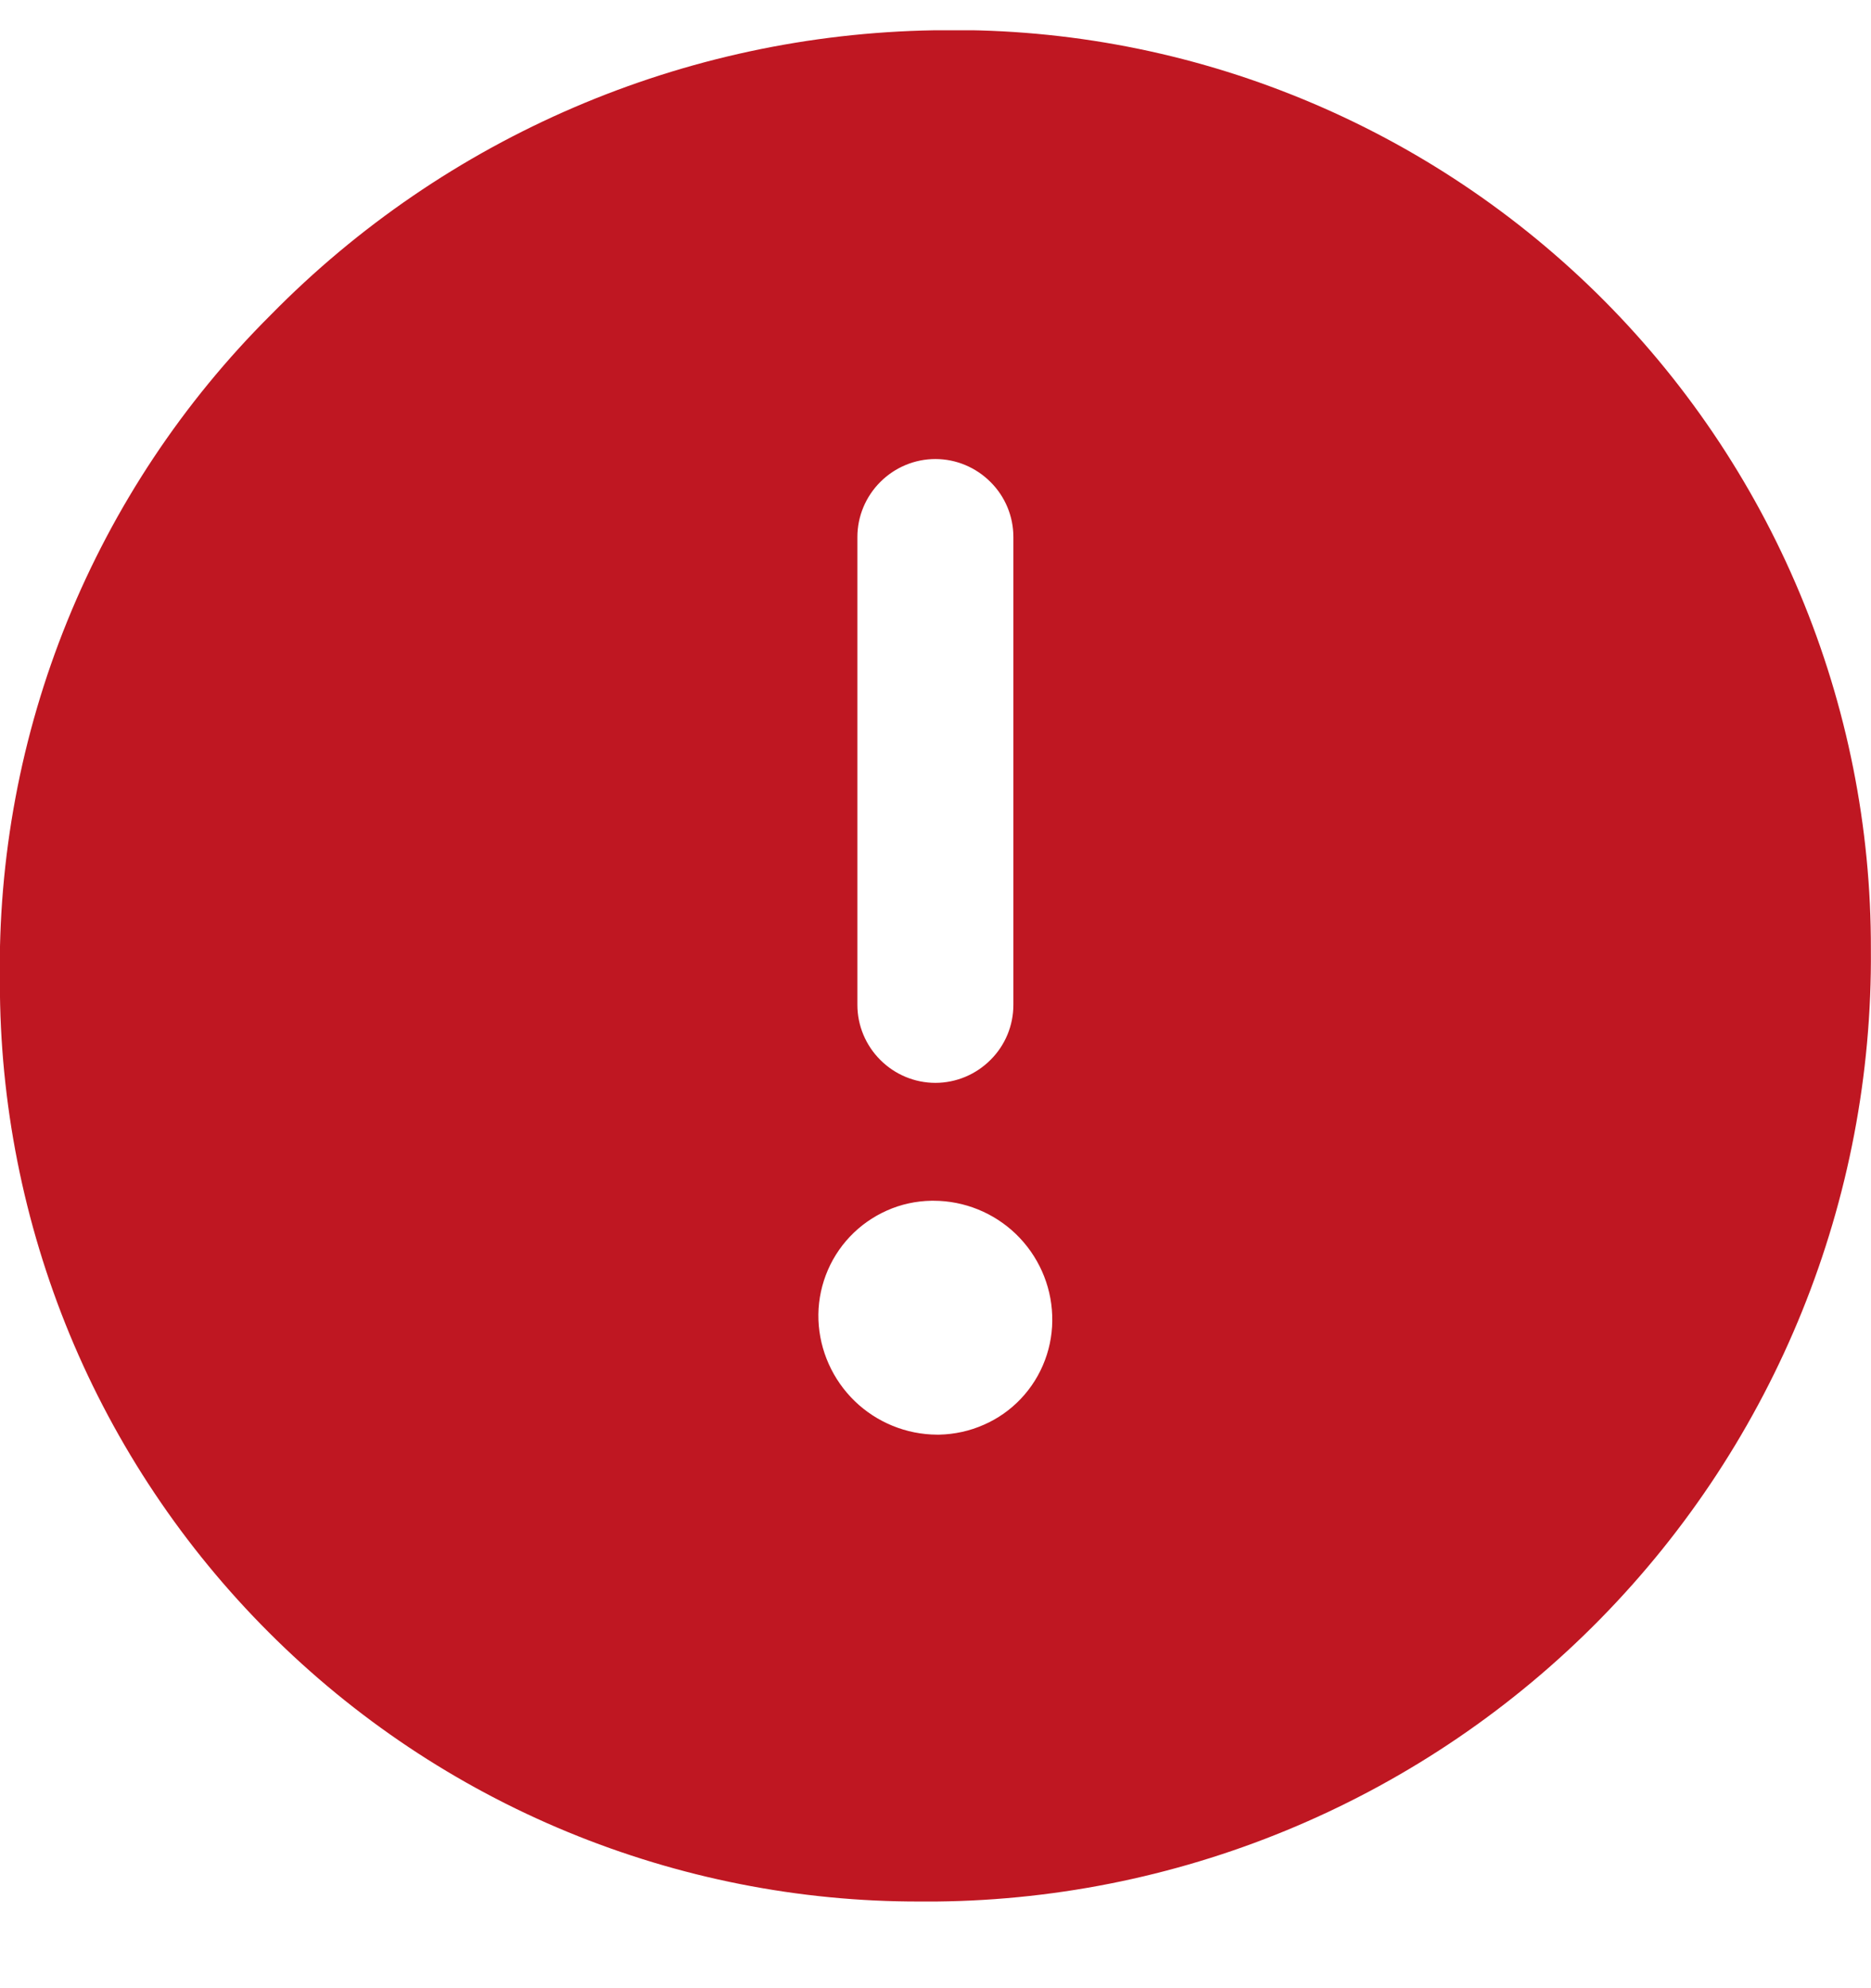 <svg width="16" height="17" viewBox="0 0 16 17" fill="none" xmlns="http://www.w3.org/2000/svg">
<g clip-path="url(#clip0_456_4209)">
<path d="M7.988 0.259C5.85 0.294 3.812 1.168 2.314 2.694C1.565 3.44 0.974 4.33 0.576 5.309C0.178 6.289 -0.018 7.339 -0.001 8.397C-0.002 9.43 0.201 10.453 0.595 11.408C0.99 12.363 1.57 13.23 2.301 13.96C3.032 14.691 3.899 15.27 4.854 15.664C5.809 16.058 6.833 16.261 7.866 16.259H8.008C10.147 16.237 12.189 15.367 13.687 13.841C15.185 12.315 16.017 10.258 15.999 8.119C16.002 7.074 15.795 6.038 15.391 5.073C14.988 4.109 14.395 3.234 13.649 2.502C12.902 1.77 12.017 1.194 11.045 0.809C10.073 0.423 9.033 0.236 7.988 0.259ZM6.999 11.287C6.994 11.156 7.016 11.025 7.062 10.903C7.108 10.781 7.178 10.669 7.268 10.574C7.358 10.479 7.466 10.403 7.586 10.35C7.705 10.297 7.834 10.269 7.965 10.267H7.983C8.246 10.267 8.499 10.37 8.688 10.552C8.877 10.735 8.989 10.984 8.998 11.247C9.003 11.377 8.982 11.508 8.936 11.63C8.89 11.753 8.82 11.865 8.73 11.96C8.64 12.055 8.532 12.131 8.412 12.183C8.292 12.236 8.163 12.264 8.032 12.267H8.014C7.751 12.266 7.499 12.163 7.31 11.981C7.121 11.798 7.009 11.549 6.999 11.287ZM7.332 8.592V4.592C7.332 4.415 7.403 4.246 7.528 4.121C7.653 3.996 7.822 3.925 7.999 3.925C8.176 3.925 8.345 3.996 8.47 4.121C8.596 4.246 8.666 4.415 8.666 4.592V8.592C8.666 8.769 8.596 8.938 8.47 9.063C8.345 9.188 8.176 9.259 7.999 9.259C7.822 9.259 7.653 9.188 7.528 9.063C7.403 8.938 7.332 8.769 7.332 8.592Z" fill="#BF1722"/>
</g>
<defs>
<clipPath id="clip0_456_4209">
<rect width="16" height="16" fill="white" transform="translate(0 0.259)"/>
</clipPath>
</defs>
</svg>
